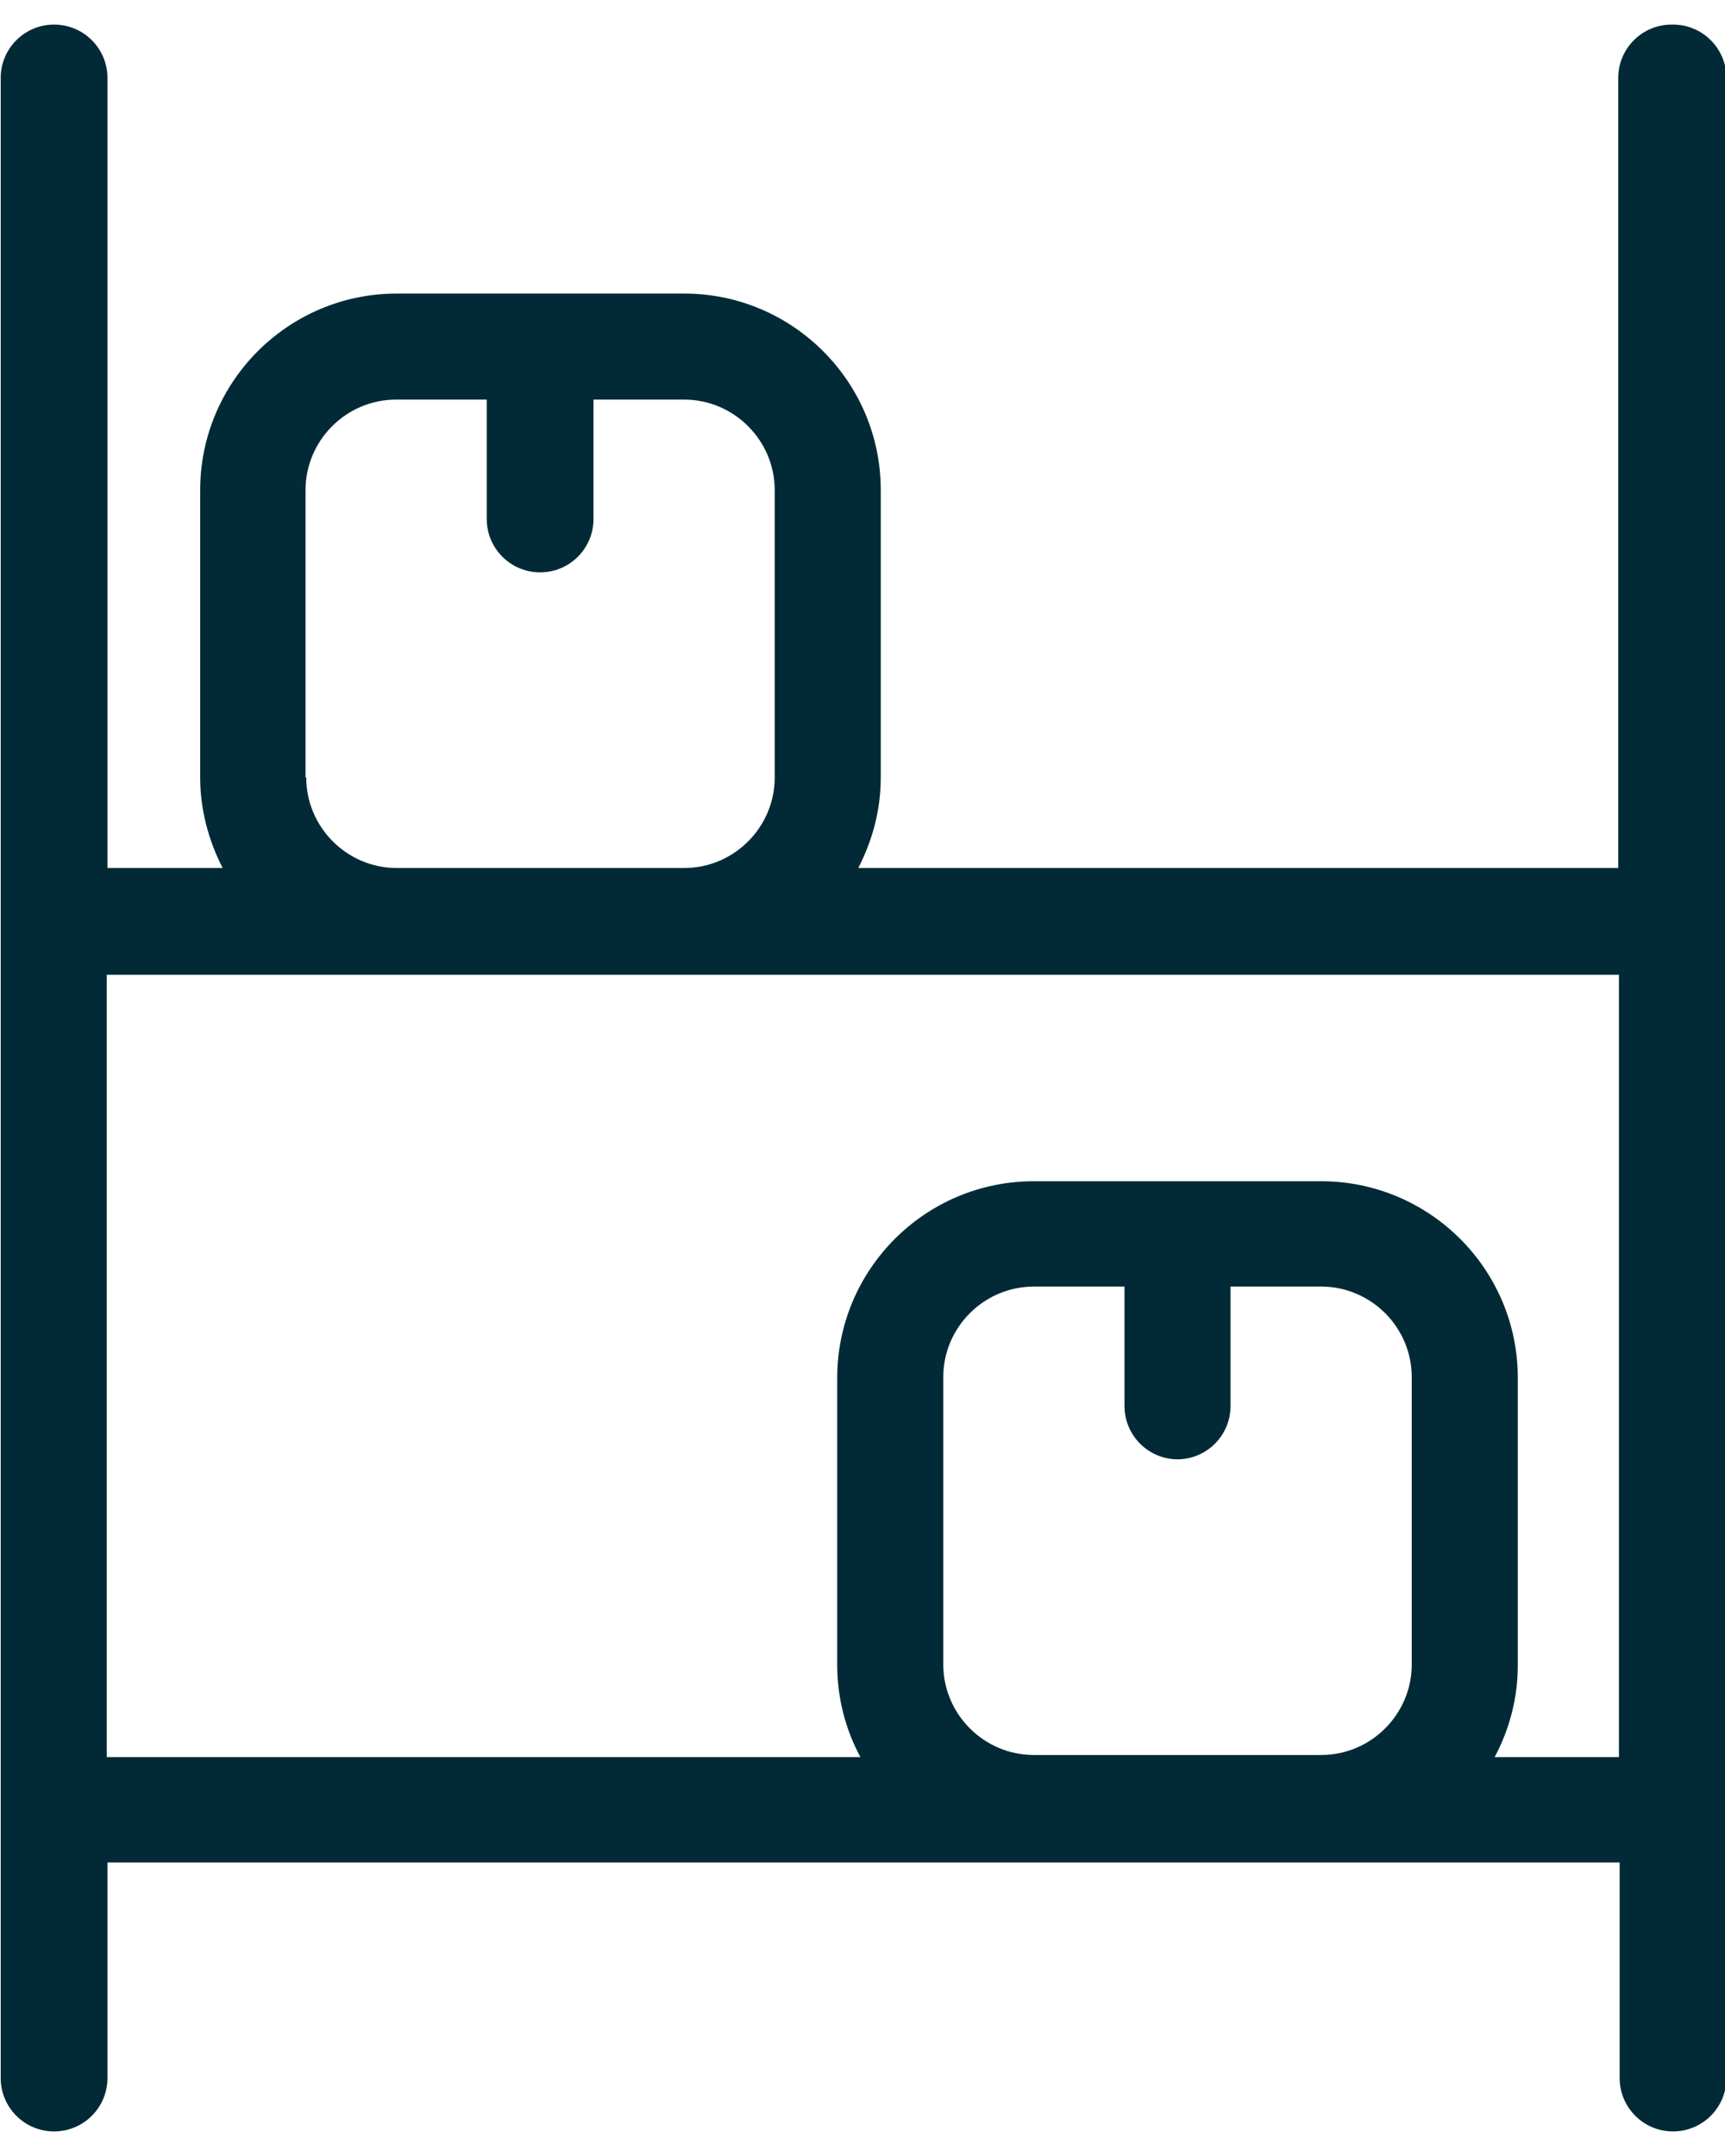 <?xml version="1.0" encoding="UTF-8"?><svg xmlns="http://www.w3.org/2000/svg" id="Isolation_Mode63daf115aef99" viewBox="0 0 24.56 30" aria-hidden="true" width="24px" height="30px"><defs><linearGradient class="cerosgradient" data-cerosgradient="true" id="CerosGradient_id85d9566bd" gradientUnits="userSpaceOnUse" x1="50%" y1="100%" x2="50%" y2="0%"><stop offset="0%" stop-color="#d1d1d1"/><stop offset="100%" stop-color="#d1d1d1"/></linearGradient><linearGradient/><style>.cls-1-63daf115aef99{fill:#012a36;}</style></defs><path class="cls-1-63daf115aef99" d="m23.8,0c-.42,0-.76.34-.76.76v11.25h-10.82c.2-.39.32-.82.32-1.29v-4.09c0-1.55-1.26-2.8-2.8-2.8h-4.09c-1.55,0-2.8,1.26-2.8,2.8v4.09c0,.46.12.9.32,1.29h-1.64V.76c0-.42-.34-.76-.76-.76s-.76.34-.76.76v28.48c0,.42.34.76.76.76s.76-.34.76-.76v-3.07h21.53v3.07c0,.42.34.76.76.76s.76-.34.76-.76V.76c0-.42-.34-.76-.76-.76ZM4.35,10.72v-4.09c0-.71.58-1.29,1.29-1.29h1.29v1.7c0,.42.34.76.76.76s.76-.34.76-.76v-1.7h1.29c.71,0,1.29.58,1.29,1.29v4.09c0,.71-.58,1.29-1.29,1.29h-4.09c-.71,0-1.29-.58-1.29-1.29Zm12.41,9.71c.42,0,.76-.34.76-.76v-1.7h1.29c.71,0,1.29.58,1.29,1.29v4.09c0,.71-.58,1.29-1.29,1.29h-4.09c-.71,0-1.29-.58-1.29-1.29v-4.09c0-.71.58-1.29,1.29-1.29h1.29v1.7c0,.42.34.76.76.76Zm4.52,4.24c.21-.39.33-.84.33-1.31v-4.09c0-1.55-1.26-2.8-2.8-2.8h-4.09c-1.55,0-2.8,1.26-2.8,2.8v4.09c0,.47.12.92.33,1.31H1.52v-11.14h21.53v11.14h-1.75Z"/></svg>